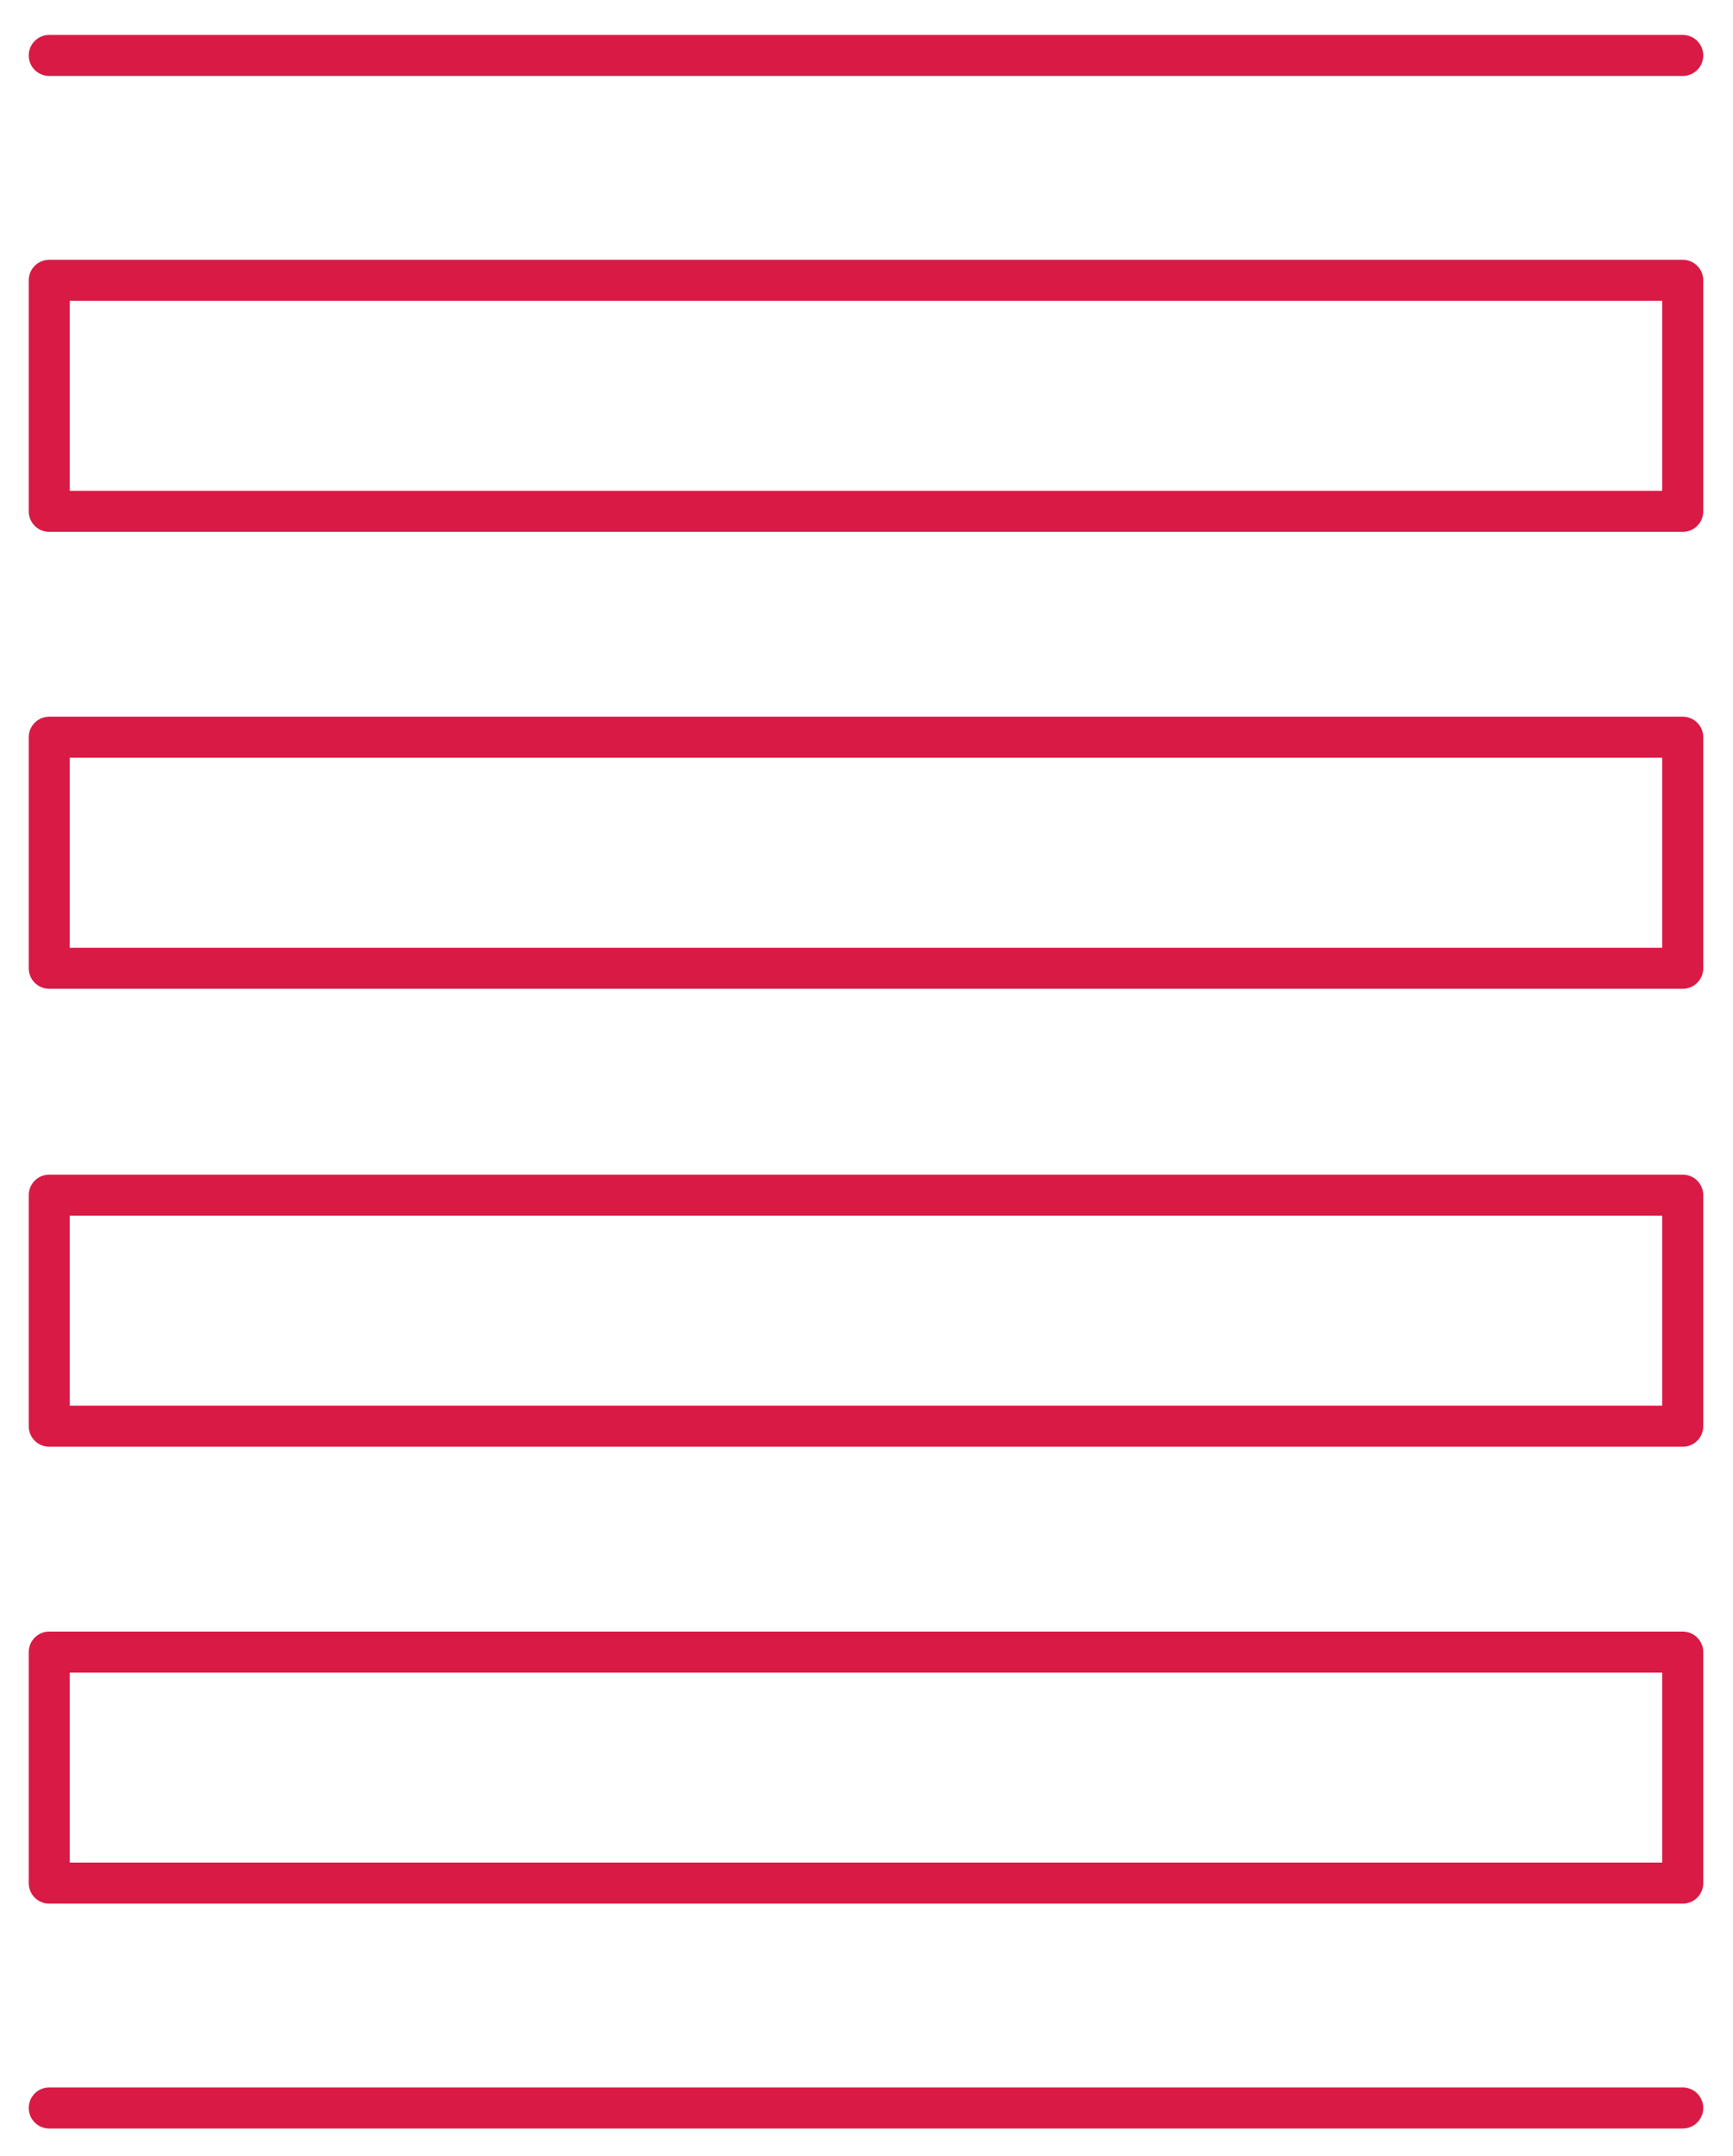 <?xml version="1.0" encoding="UTF-8"?>
<svg id="Vrstva_1" xmlns="http://www.w3.org/2000/svg" version="1.1" viewBox="0 0 16.89 21">
  <!-- Generator: Adobe Illustrator 29.8.2, SVG Export Plug-In . SVG Version: 2.1.1 Build 3)  -->
  <defs>
    <style>
      .st0 {
        fill: none;
        stroke: #d91a45;
        stroke-linecap: round;
        stroke-linejoin: round;
        stroke-width: .4px;
      }
    </style>
  </defs>
  <rect class="st0" x=".48" y="7.18" width="15.92" height="2.25"/>
  <rect class="st0" x=".48" y="2.73" width="15.92" height="2.25"/>
  <rect class="st0" x=".48" y="11.64" width="15.92" height="2.25"/>
  <rect class="st0" x=".48" y="16.09" width="15.92" height="2.25"/>
  <line class="st0" x1=".48" y1="20.53" x2="16.4" y2="20.53"/>
  <line class="st0" x1=".48" y1=".54" x2="16.4" y2=".54"/>
</svg>